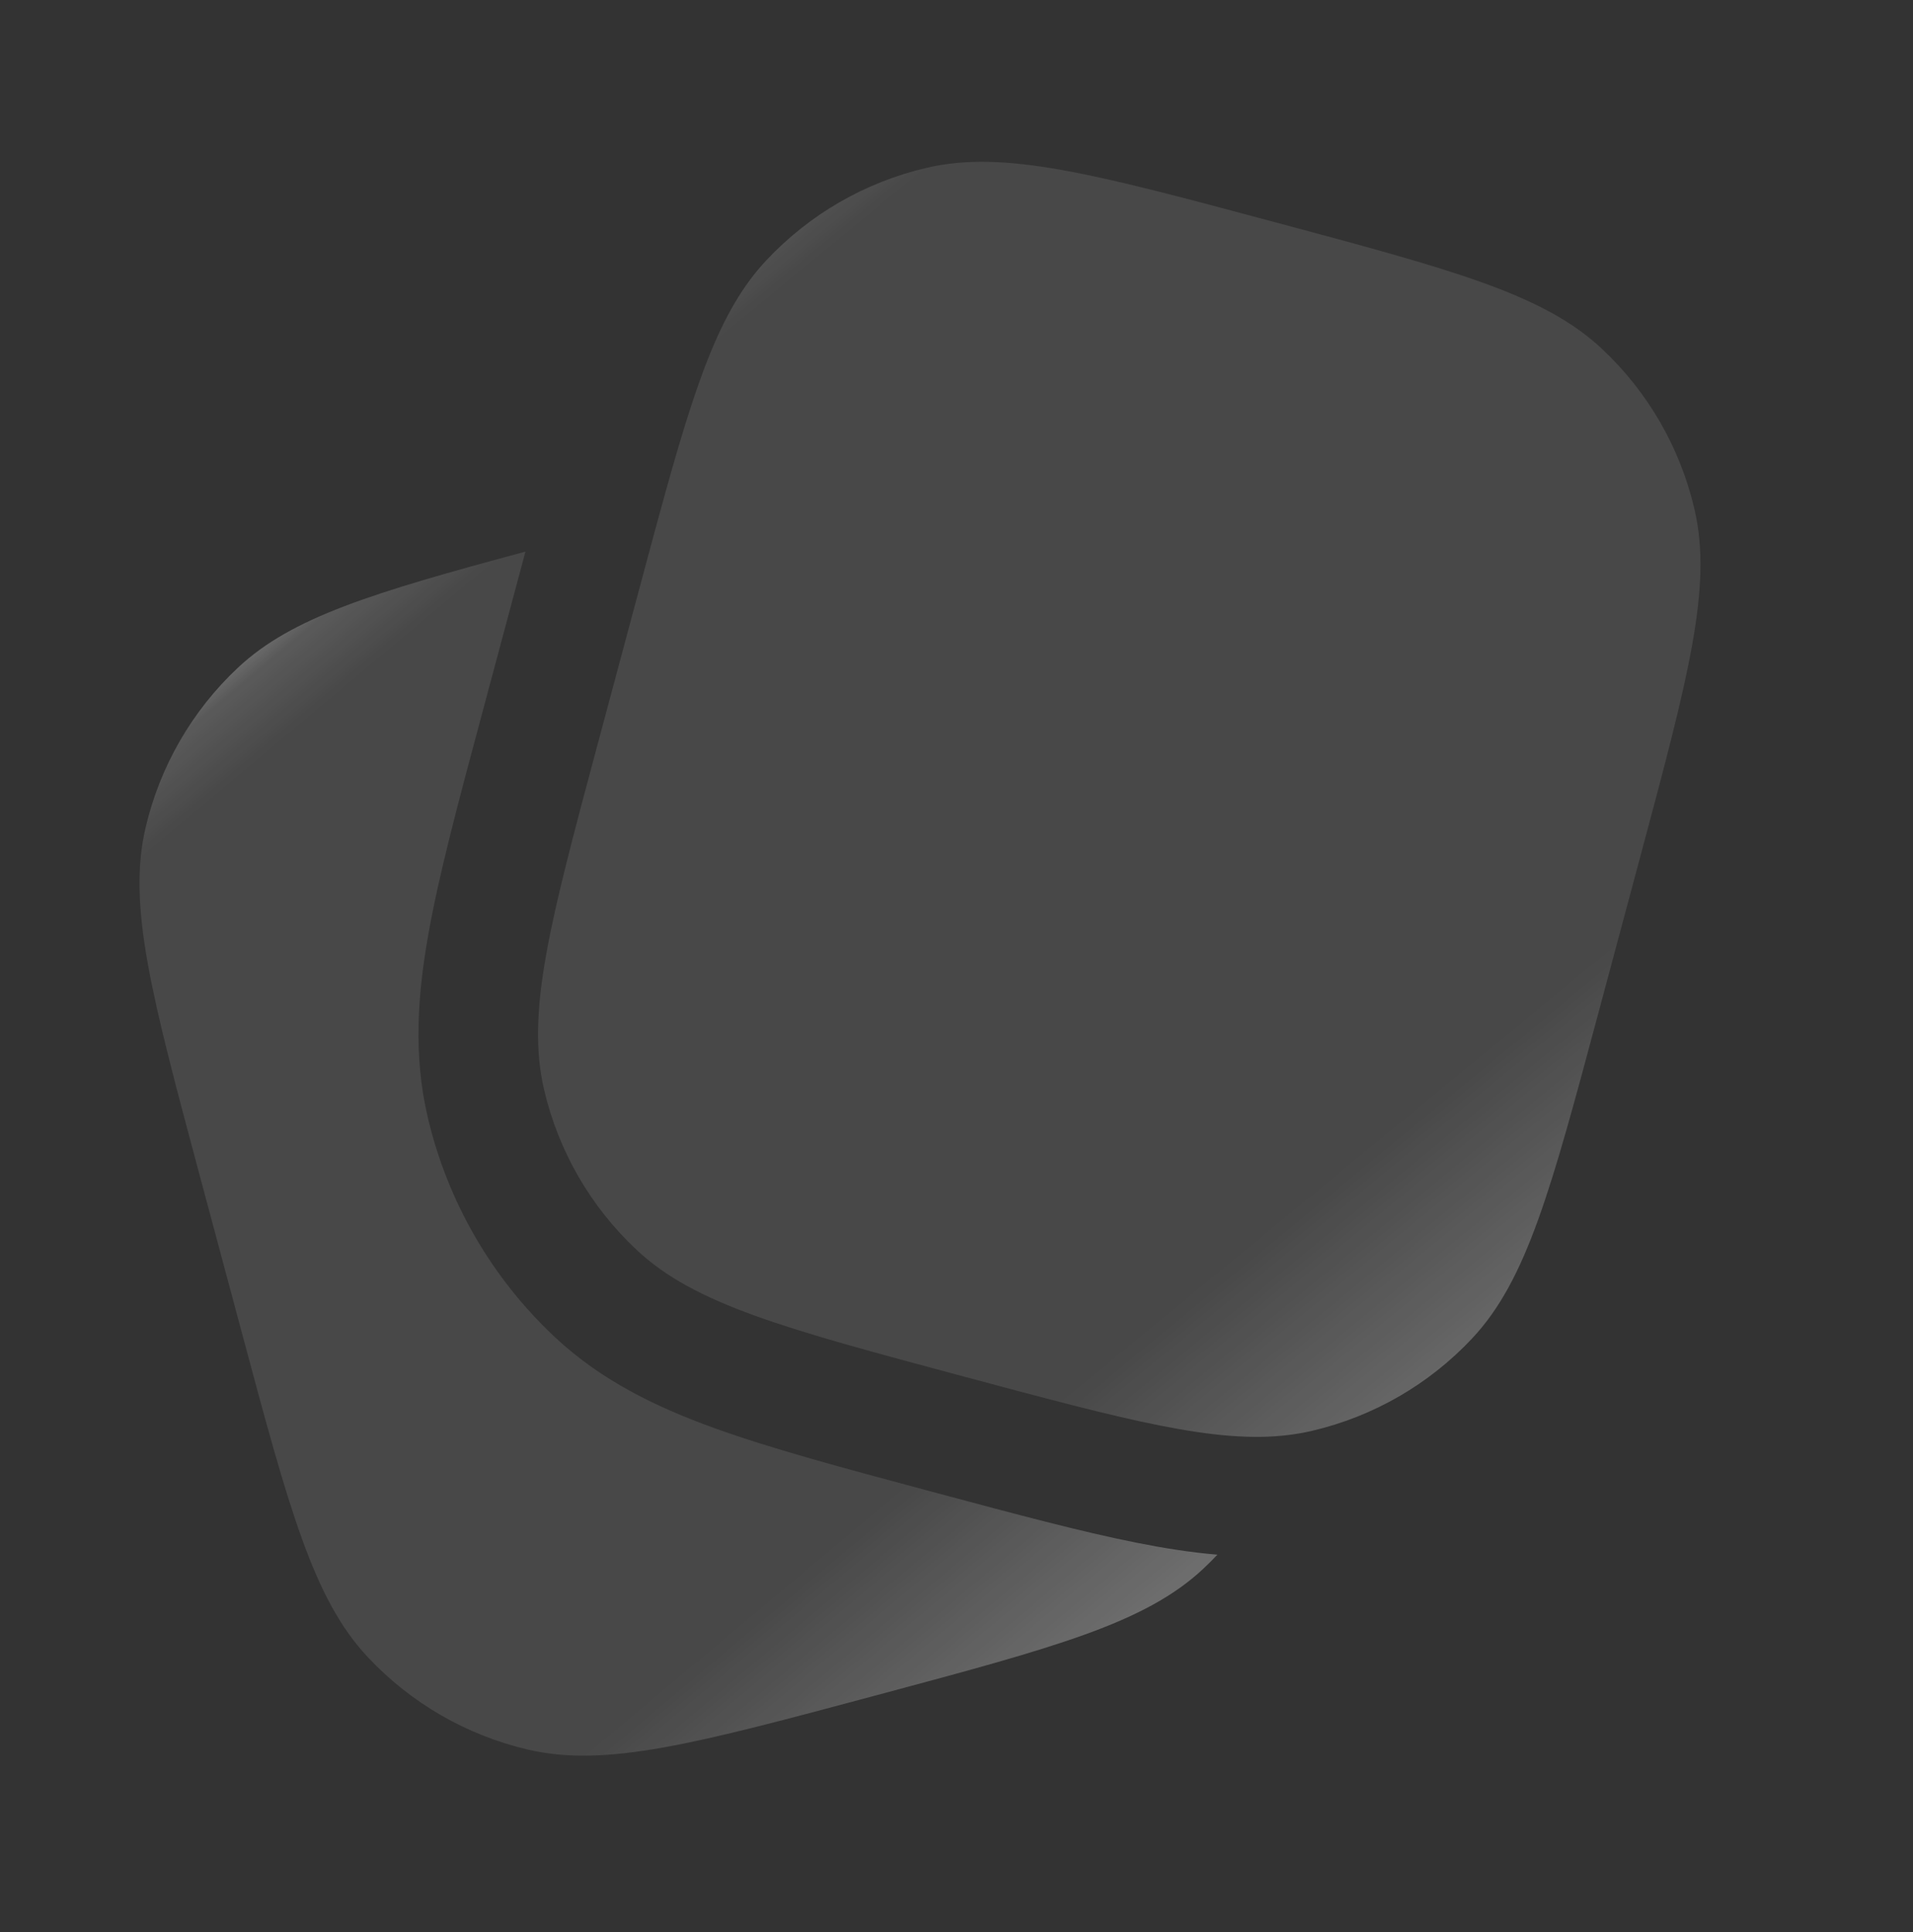 <svg width="100" height="101" viewBox="0 0 100 101" fill="none" xmlns="http://www.w3.org/2000/svg">
<rect x="0" y="0" width="100" height="101" fill="#333333" stroke="none"/>
<g id="Bold / Notes / Notes Minimalistic">
<path id="Vector" d="M83.59 52.822L85.747 44.773C88.265 35.376 89.523 30.678 88.575 26.613C87.827 23.402 86.143 20.486 83.737 18.233C80.69 15.379 75.992 14.12 66.596 11.602C57.2 9.085 52.502 7.826 48.436 8.774C45.226 9.522 42.31 11.206 40.056 13.612C37.613 16.221 36.339 20.04 34.443 26.982C34.124 28.148 33.788 29.401 33.426 30.753L33.426 30.753L31.269 38.803C28.751 48.199 27.492 52.897 28.441 56.963C29.189 60.173 30.873 63.089 33.279 65.342C36.326 68.196 41.024 69.455 50.42 71.973L50.42 71.973C58.889 74.242 63.541 75.489 67.354 75.018C67.772 74.967 68.179 74.895 68.58 74.801C71.79 74.053 74.706 72.369 76.96 69.963C79.814 66.916 81.072 62.218 83.59 52.822Z" fill="url(#paint0_linear_758_3788)"/>
<path id="Vector_2" d="M10.436 61.438L12.593 69.487C15.111 78.883 16.369 83.581 19.223 86.628C21.477 89.034 24.393 90.718 27.603 91.466C31.669 92.414 36.367 91.156 45.763 88.638C55.159 86.12 59.857 84.861 62.904 82.007C63.157 81.77 63.402 81.526 63.639 81.275C62.246 81.158 60.842 80.934 59.415 80.65C56.514 80.074 53.068 79.15 48.992 78.058L48.547 77.939L48.444 77.911C44.009 76.723 40.304 75.728 37.345 74.659C34.234 73.535 31.407 72.15 29.006 69.902C25.698 66.803 23.383 62.794 22.354 58.379C21.607 55.176 21.821 52.035 22.403 48.779C22.961 45.658 23.963 41.919 25.164 37.438L25.164 37.438L27.39 29.128L27.469 28.836C19.467 30.992 15.255 32.267 12.446 34.898C10.04 37.151 8.356 40.067 7.608 43.278C6.66 47.343 7.918 52.041 10.436 61.438Z" fill="url(#paint1_linear_758_3788)"/>
</g>
<defs>
<linearGradient id="paint0_linear_758_3788" x1="28.187" y1="8.458" x2="85.429" y2="77.968" gradientUnits="userSpaceOnUse">
<stop stop-color="white"/>
<stop offset="0.103" stop-color="white" stop-opacity="0.191"/>
<stop offset="0.147" stop-color="white" stop-opacity="0.1"/>
<stop offset="0.745" stop-color="white" stop-opacity="0.1"/>
<stop offset="1" stop-color="white" stop-opacity="0.4"/>
</linearGradient>
<linearGradient id="paint1_linear_758_3788" x1="7.349" y1="28.836" x2="61.584" y2="93.506" gradientUnits="userSpaceOnUse">
<stop stop-color="white"/>
<stop offset="0.103" stop-color="white" stop-opacity="0.191"/>
<stop offset="0.147" stop-color="white" stop-opacity="0.1"/>
<stop offset="0.745" stop-color="white" stop-opacity="0.1"/>
<stop offset="1" stop-color="white" stop-opacity="0.4"/>
</linearGradient>
</defs>
</svg>
